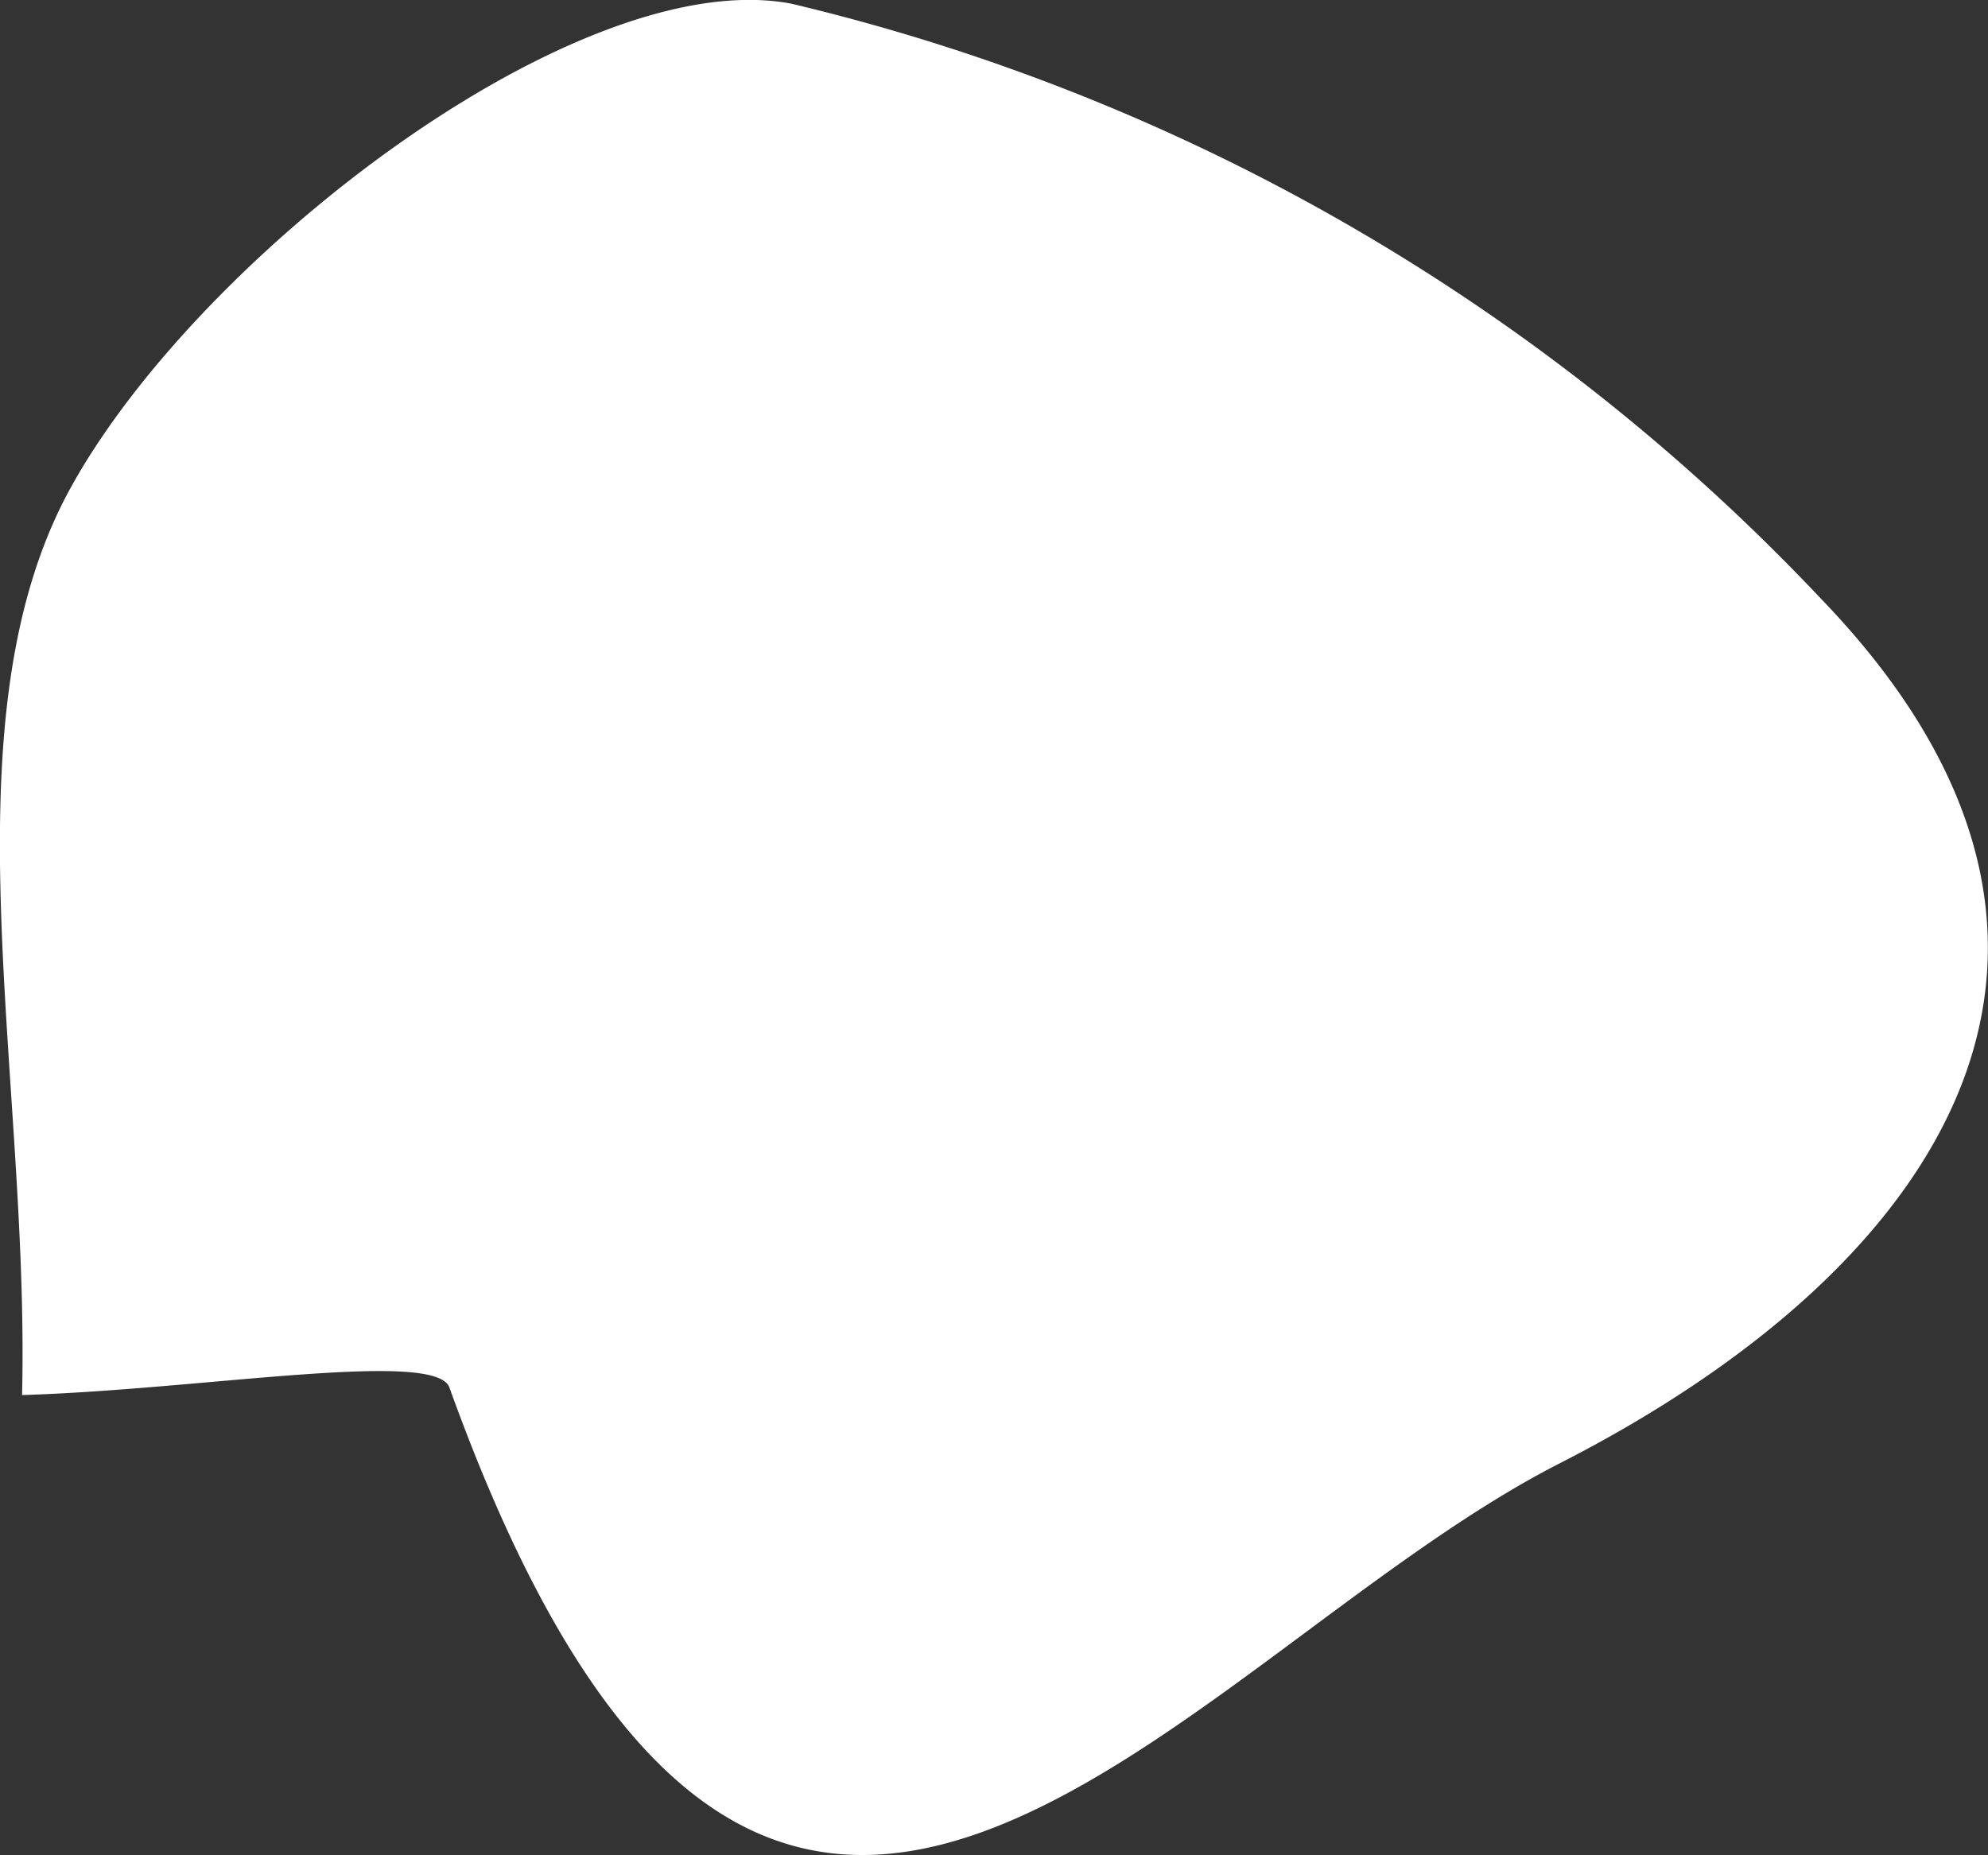 <svg xmlns="http://www.w3.org/2000/svg" width="9.732" height="9.083" viewBox="0 0 9.732 9.083">
  <rect x="0" y="0" width="9.732" height="9.083" fill="#333333" stroke="none"/>
  <defs>
    <style>
      .cls-1 {
        fill: #fff;
      }
    </style>
  </defs>
  <path id="Path_178" data-name="Path 178" class="cls-1" d="M1736.852,1471.682a10.154,10.154,0,0,1,5.042,2.915c1.615,1.677.644,3.249-1.282,4.232-1.877.958-3.866,3.984-5.434-.372-.068-.189-1.217.011-2.092.037.038-1.568-.393-3.3.239-4.444S1735.816,1471.485,1736.852,1471.682Z" transform="translate(-1732.978 -1471.664)"/>
</svg>

